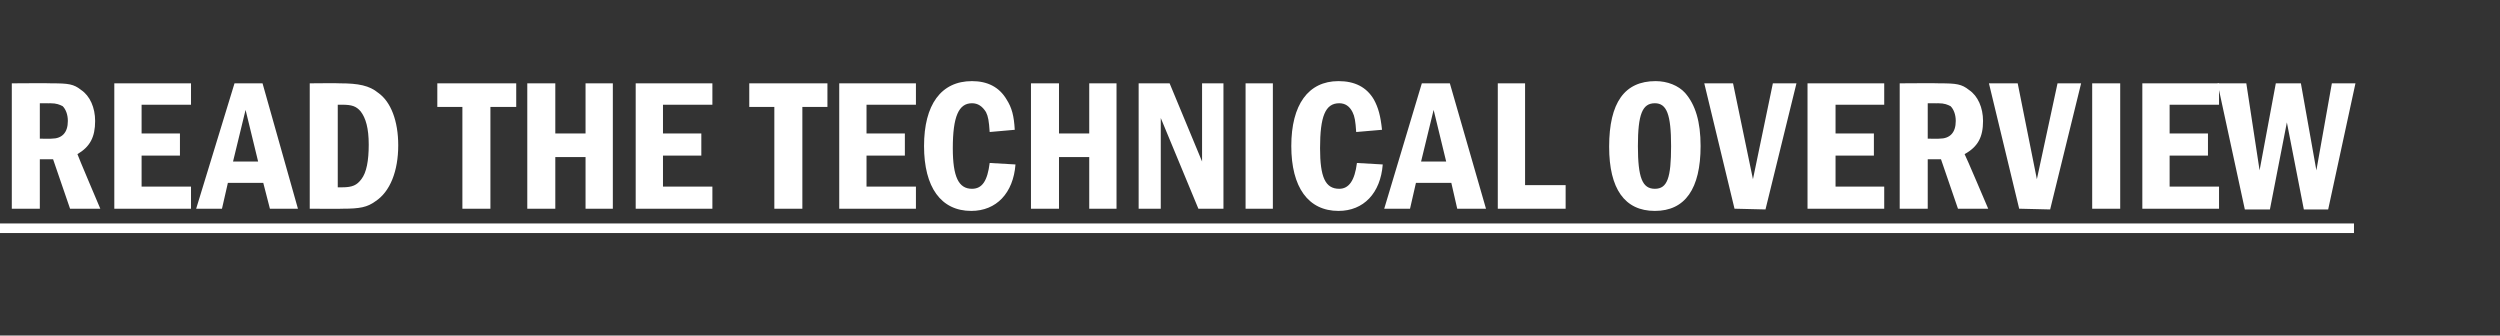 <?xml version="1.0" standalone="no"?><!DOCTYPE svg PUBLIC "-//W3C//DTD SVG 1.1//EN" "http://www.w3.org/Graphics/SVG/1.1/DTD/svg11.dtd"><svg xmlns="http://www.w3.org/2000/svg" xmlns:xlink="http://www.w3.org/1999/xlink" version="1.1" width="339px" height="45.5px" viewBox="0 -11 339 45.5" style="top:-11px"><rect x="0" y="-11" width="339" height="45.5" fill="#333333" stroke="none"/>  <desc>Read the w</desc>  <defs/>  <g class="svg-textframe-underlines">    <rect class="svg-underline" x="0" y="19.3" width="319.2" height="1.3" style="fill:#fff;"/>  </g>  <g id="Polygon51041">    <path d="M 7 0.3 C 9.3 0.3 10 0.4 11 1.2 C 12.2 2 12.9 3.6 12.9 5.4 C 12.9 7.6 12.2 8.9 10.5 9.9 C 10.45 9.89 13.6 17.3 13.6 17.3 L 9.5 17.3 L 7.2 10.6 L 5.4 10.6 L 5.4 17.3 L 1.6 17.3 L 1.6 0.3 C 1.6 0.3 6.97 0.26 7 0.3 Z M 5.4 7.8 C 5.4 7.8 6.99 7.84 7 7.8 C 8.4 7.8 9.2 7 9.2 5.4 C 9.2 4.5 8.9 3.8 8.5 3.4 C 8.1 3.2 7.7 3 6.8 3 C 6.84 3.02 5.4 3 5.4 3 L 5.4 7.8 Z M 25.9 0.3 L 25.9 3.2 L 19.2 3.2 L 19.2 7.1 L 24.4 7.1 L 24.4 10.1 L 19.2 10.1 L 19.2 14.3 L 25.9 14.3 L 25.9 17.3 L 15.5 17.3 L 15.5 0.3 L 25.9 0.3 Z M 35.6 0.3 L 40.4 17.3 L 36.6 17.3 L 35.7 13.8 L 30.9 13.8 L 30.1 17.3 L 26.6 17.3 L 31.8 0.3 L 35.6 0.3 Z M 33.3 3.9 L 31.6 10.9 L 35 10.9 L 33.3 3.9 Z M 46.1 0.3 C 48.6 0.3 50.1 0.6 51.3 1.6 C 53 2.8 54 5.4 54 8.7 C 54 12.2 52.9 15 50.9 16.3 C 49.8 17.1 48.8 17.3 46.5 17.3 C 46.53 17.34 42 17.3 42 17.3 L 42 0.3 C 42 0.3 46.07 0.26 46.1 0.3 Z M 45.8 14.4 C 45.8 14.4 46.43 14.4 46.4 14.4 C 47.8 14.4 48.4 14.1 49 13.3 C 49.7 12.4 50 10.8 50 8.6 C 50 6.4 49.6 5 48.9 4.1 C 48.3 3.4 47.7 3.2 46.4 3.2 C 46.43 3.2 45.8 3.2 45.8 3.2 L 45.8 14.4 Z M 70 0.3 L 70 3.5 L 66.5 3.5 L 66.5 17.3 L 62.7 17.3 L 62.7 3.5 L 59.3 3.5 L 59.3 0.3 L 70 0.3 Z M 75.3 0.3 L 75.3 7.1 L 79.4 7.1 L 79.4 0.3 L 83.1 0.3 L 83.1 17.3 L 79.4 17.3 L 79.4 10.3 L 75.3 10.3 L 75.3 17.3 L 71.5 17.3 L 71.5 0.3 L 75.3 0.3 Z M 96.6 0.3 L 96.6 3.2 L 89.9 3.2 L 89.9 7.1 L 95.1 7.1 L 95.1 10.1 L 89.9 10.1 L 89.9 14.3 L 96.6 14.3 L 96.6 17.3 L 86.2 17.3 L 86.2 0.3 L 96.6 0.3 Z M 304.6 0.3 L 306.4 12.1 L 308.6 0.3 L 312 0.3 L 314.1 12.1 L 316.2 0.3 L 319.4 0.3 L 315.7 17.4 L 312.4 17.4 L 310.1 5.6 L 307.8 17.4 L 304.4 17.4 L 300.7 0.3 L 304.6 0.3 Z " stroke="none" fill="#fff"/>    <a xlink:href="https://lwr.org/technical-resources/local-capacity-strengthening-technical-overview" xlink:show="new" xlink:title="Technical Overvie">      <rect style="fill:transparent;" x="101" y="-1" width="200" height="19"/>    </a>  </g>  <g id="Polygon51042">    <path d="M 112.2 0.3 L 112.2 3.5 L 108.8 3.5 L 108.8 17.3 L 105 17.3 L 105 3.5 L 101.6 3.5 L 101.6 0.3 L 112.2 0.3 Z M 124.2 0.3 L 124.2 3.2 L 117.5 3.2 L 117.5 7.1 L 122.7 7.1 L 122.7 10.1 L 117.5 10.1 L 117.5 14.3 L 124.2 14.3 L 124.2 17.3 L 113.8 17.3 L 113.8 0.3 L 124.2 0.3 Z M 137.7 11.3 C 137.4 15.2 135.1 17.6 131.7 17.6 C 127.6 17.6 125.3 14.4 125.3 8.8 C 125.3 3.2 127.6 0 131.8 0 C 133.9 0 135.5 0.8 136.5 2.5 C 137.2 3.6 137.5 4.7 137.6 6.6 C 137.6 6.6 134.2 6.9 134.2 6.9 C 134.1 5.4 134 4.8 133.7 4.2 C 133.2 3.4 132.6 3 131.8 3 C 130 3 129.2 4.8 129.2 9.1 C 129.2 13 130 14.6 131.8 14.6 C 133.2 14.6 133.9 13.5 134.2 11.1 C 134.2 11.1 137.7 11.3 137.7 11.3 Z M 143.6 0.3 L 143.6 7.1 L 147.7 7.1 L 147.7 0.3 L 151.4 0.3 L 151.4 17.3 L 147.7 17.3 L 147.7 10.3 L 143.6 10.3 L 143.6 17.3 L 139.8 17.3 L 139.8 0.3 L 143.6 0.3 Z M 158.6 0.3 L 163 10.9 L 163 0.3 L 165.9 0.3 L 165.9 17.3 L 162.5 17.3 L 157.4 5 L 157.4 17.3 L 154.4 17.3 L 154.4 0.3 L 158.6 0.3 Z M 172.6 0.3 L 172.6 17.3 L 168.9 17.3 L 168.9 0.3 L 172.6 0.3 Z M 187.5 11.3 C 187.2 15.2 184.9 17.6 181.5 17.6 C 177.4 17.6 175.1 14.4 175.1 8.8 C 175.1 3.2 177.4 0 181.5 0 C 183.7 0 185.3 0.8 186.3 2.5 C 186.9 3.6 187.2 4.7 187.4 6.6 C 187.4 6.6 183.9 6.9 183.9 6.9 C 183.8 5.4 183.7 4.8 183.4 4.2 C 183 3.4 182.4 3 181.6 3 C 179.7 3 179 4.8 179 9.1 C 179 13 179.7 14.6 181.6 14.6 C 182.9 14.6 183.7 13.5 184 11.1 C 184 11.1 187.5 11.3 187.5 11.3 Z M 196.6 0.3 L 201.5 17.3 L 197.6 17.3 L 196.8 13.8 L 192 13.8 L 191.2 17.3 L 187.7 17.3 L 192.8 0.3 L 196.6 0.3 Z M 194.4 3.9 L 192.7 10.9 L 196.1 10.9 L 194.4 3.9 Z M 206.8 0.3 L 206.8 14.1 L 212.3 14.1 L 212.3 17.3 L 203.1 17.3 L 203.1 0.3 L 206.8 0.3 Z M 228.5 1.6 C 229.9 3.2 230.6 5.5 230.6 8.8 C 230.6 14.6 228.5 17.6 224.4 17.6 C 220.3 17.6 218.2 14.6 218.2 8.9 C 218.2 2.9 220.3 0 224.5 0 C 226.1 0 227.6 0.6 228.5 1.6 Z M 222.1 8.8 C 222.1 13.1 222.7 14.6 224.4 14.6 C 226.1 14.6 226.6 13.1 226.6 8.8 C 226.6 4.5 226 3 224.4 3 C 222.7 3 222.1 4.5 222.1 8.8 Z M 235 0.3 L 237.7 13.3 L 240.4 0.3 L 243.6 0.3 L 239.4 17.4 L 235.2 17.3 L 231.1 0.3 L 235 0.3 Z M 255.5 0.3 L 255.5 3.2 L 248.9 3.2 L 248.9 7.1 L 254.1 7.1 L 254.1 10.1 L 248.9 10.1 L 248.9 14.3 L 255.5 14.3 L 255.5 17.3 L 245.1 17.3 L 245.1 0.3 L 255.5 0.3 Z M 263 0.3 C 265.3 0.3 266 0.4 267 1.2 C 268.2 2 268.9 3.6 268.9 5.4 C 268.9 7.6 268.2 8.9 266.4 9.9 C 266.45 9.89 269.6 17.3 269.6 17.3 L 265.5 17.3 L 263.2 10.6 L 261.4 10.6 L 261.4 17.3 L 257.6 17.3 L 257.6 0.3 C 257.6 0.3 262.97 0.26 263 0.3 Z M 261.4 7.8 C 261.4 7.8 262.99 7.84 263 7.8 C 264.4 7.8 265.2 7 265.2 5.4 C 265.2 4.5 264.9 3.8 264.5 3.4 C 264.1 3.2 263.7 3 262.8 3 C 262.84 3.02 261.4 3 261.4 3 L 261.4 7.8 Z M 273.6 0.3 L 276.2 13.3 L 279 0.3 L 282.2 0.3 L 278 17.4 L 273.8 17.3 L 269.7 0.3 L 273.6 0.3 Z M 287.5 0.3 L 287.5 17.3 L 283.7 17.3 L 283.7 0.3 L 287.5 0.3 Z M 300.9 0.3 L 300.9 3.2 L 294.2 3.2 L 294.2 7.1 L 299.4 7.1 L 299.4 10.1 L 294.2 10.1 L 294.2 14.3 L 300.9 14.3 L 300.9 17.3 L 290.5 17.3 L 290.5 0.3 L 300.9 0.3 Z " stroke="none" fill="#fff"/>  </g></svg>